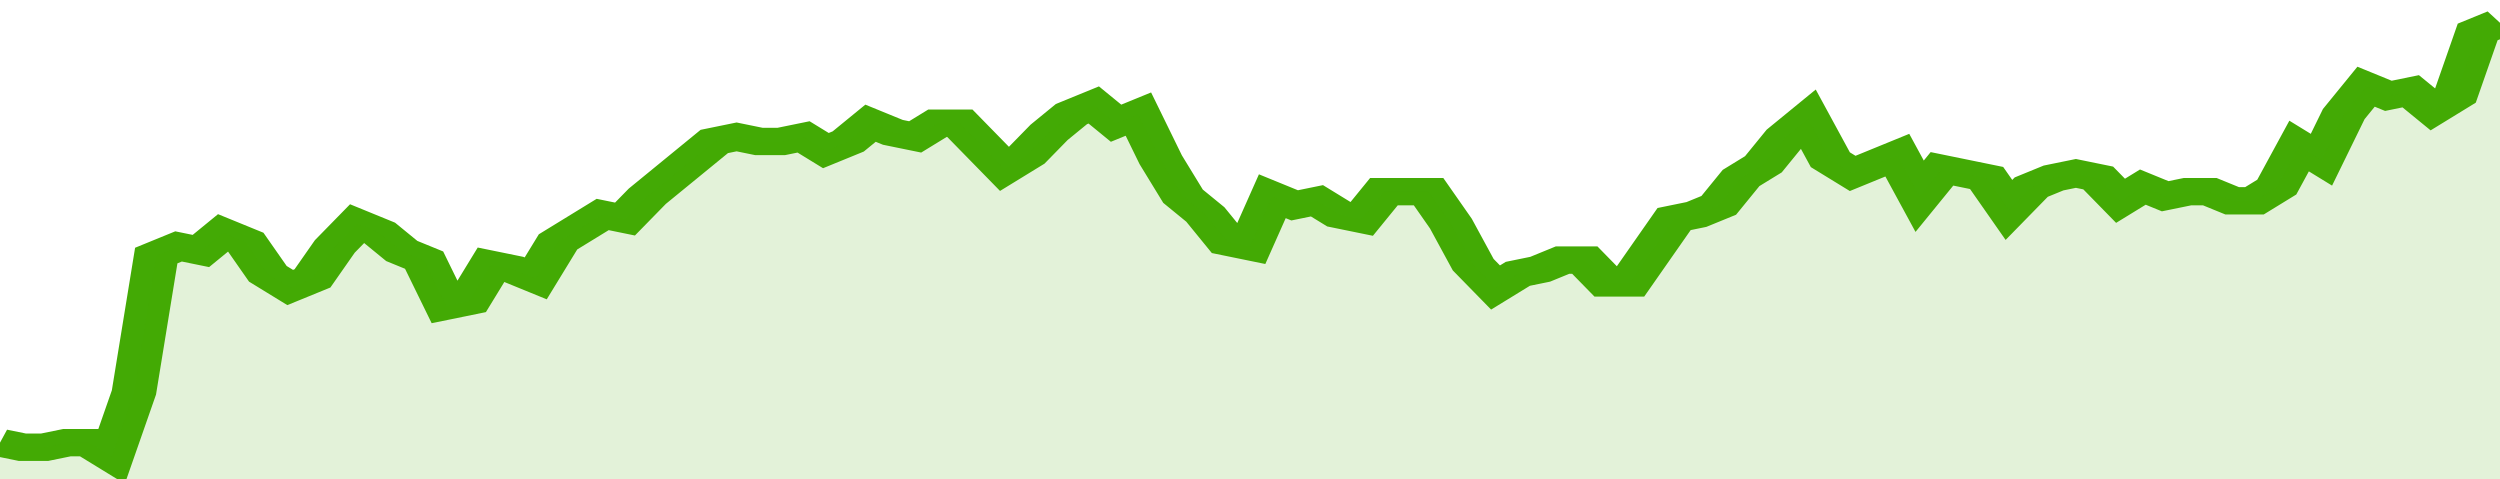 <svg xmlns="http://www.w3.org/2000/svg" viewBox="0 0 336 105" width="120" height="23" preserveAspectRatio="none">
				 <polyline fill="none" stroke="#43AA05" stroke-width="6" points="0, 97 3, 98 6, 98 9, 97 12, 97 15, 100 18, 86 21, 56 24, 54 27, 55 30, 51 33, 53 36, 60 39, 63 42, 61 45, 54 48, 49 51, 51 54, 55 57, 57 60, 67 63, 66 66, 58 69, 59 72, 61 75, 53 78, 50 81, 47 84, 48 87, 43 90, 39 93, 35 96, 31 99, 30 102, 31 105, 31 108, 30 111, 33 114, 31 117, 27 120, 29 123, 30 126, 27 129, 27 132, 32 135, 37 138, 34 141, 29 144, 25 147, 23 150, 27 153, 25 156, 35 159, 43 162, 47 165, 53 168, 54 171, 43 174, 45 177, 44 180, 47 183, 48 186, 42 189, 42 192, 42 195, 49 198, 58 201, 63 204, 60 207, 59 210, 57 213, 57 216, 62 219, 62 222, 55 225, 48 228, 47 231, 45 234, 39 237, 36 240, 30 243, 26 246, 35 249, 38 252, 36 255, 34 258, 43 261, 37 264, 38 267, 39 270, 46 273, 41 276, 39 279, 38 282, 39 285, 44 288, 41 291, 43 294, 42 297, 42 300, 44 303, 44 306, 41 309, 32 312, 35 315, 25 318, 19 321, 21 324, 20 327, 24 330, 21 333, 7 336, 5 336, 5 "> </polyline>
				 <polygon fill="#43AA05" opacity="0.15" points="0, 105 0, 97 3, 98 6, 98 9, 97 12, 97 15, 100 18, 86 21, 56 24, 54 27, 55 30, 51 33, 53 36, 60 39, 63 42, 61 45, 54 48, 49 51, 51 54, 55 57, 57 60, 67 63, 66 66, 58 69, 59 72, 61 75, 53 78, 50 81, 47 84, 48 87, 43 90, 39 93, 35 96, 31 99, 30 102, 31 105, 31 108, 30 111, 33 114, 31 117, 27 120, 29 123, 30 126, 27 129, 27 132, 32 135, 37 138, 34 141, 29 144, 25 147, 23 150, 27 153, 25 156, 35 159, 43 162, 47 165, 53 168, 54 171, 43 174, 45 177, 44 180, 47 183, 48 186, 42 189, 42 192, 42 195, 49 198, 58 201, 63 204, 60 207, 59 210, 57 213, 57 216, 62 219, 62 222, 55 225, 48 228, 47 231, 45 234, 39 237, 36 240, 30 243, 26 246, 35 249, 38 252, 36 255, 34 258, 43 261, 37 264, 38 267, 39 270, 46 273, 41 276, 39 279, 38 282, 39 285, 44 288, 41 291, 43 294, 42 297, 42 300, 44 303, 44 306, 41 309, 32 312, 35 315, 25 318, 19 321, 21 324, 20 327, 24 330, 21 333, 7 336, 5 336, 105 "></polygon>
			</svg>